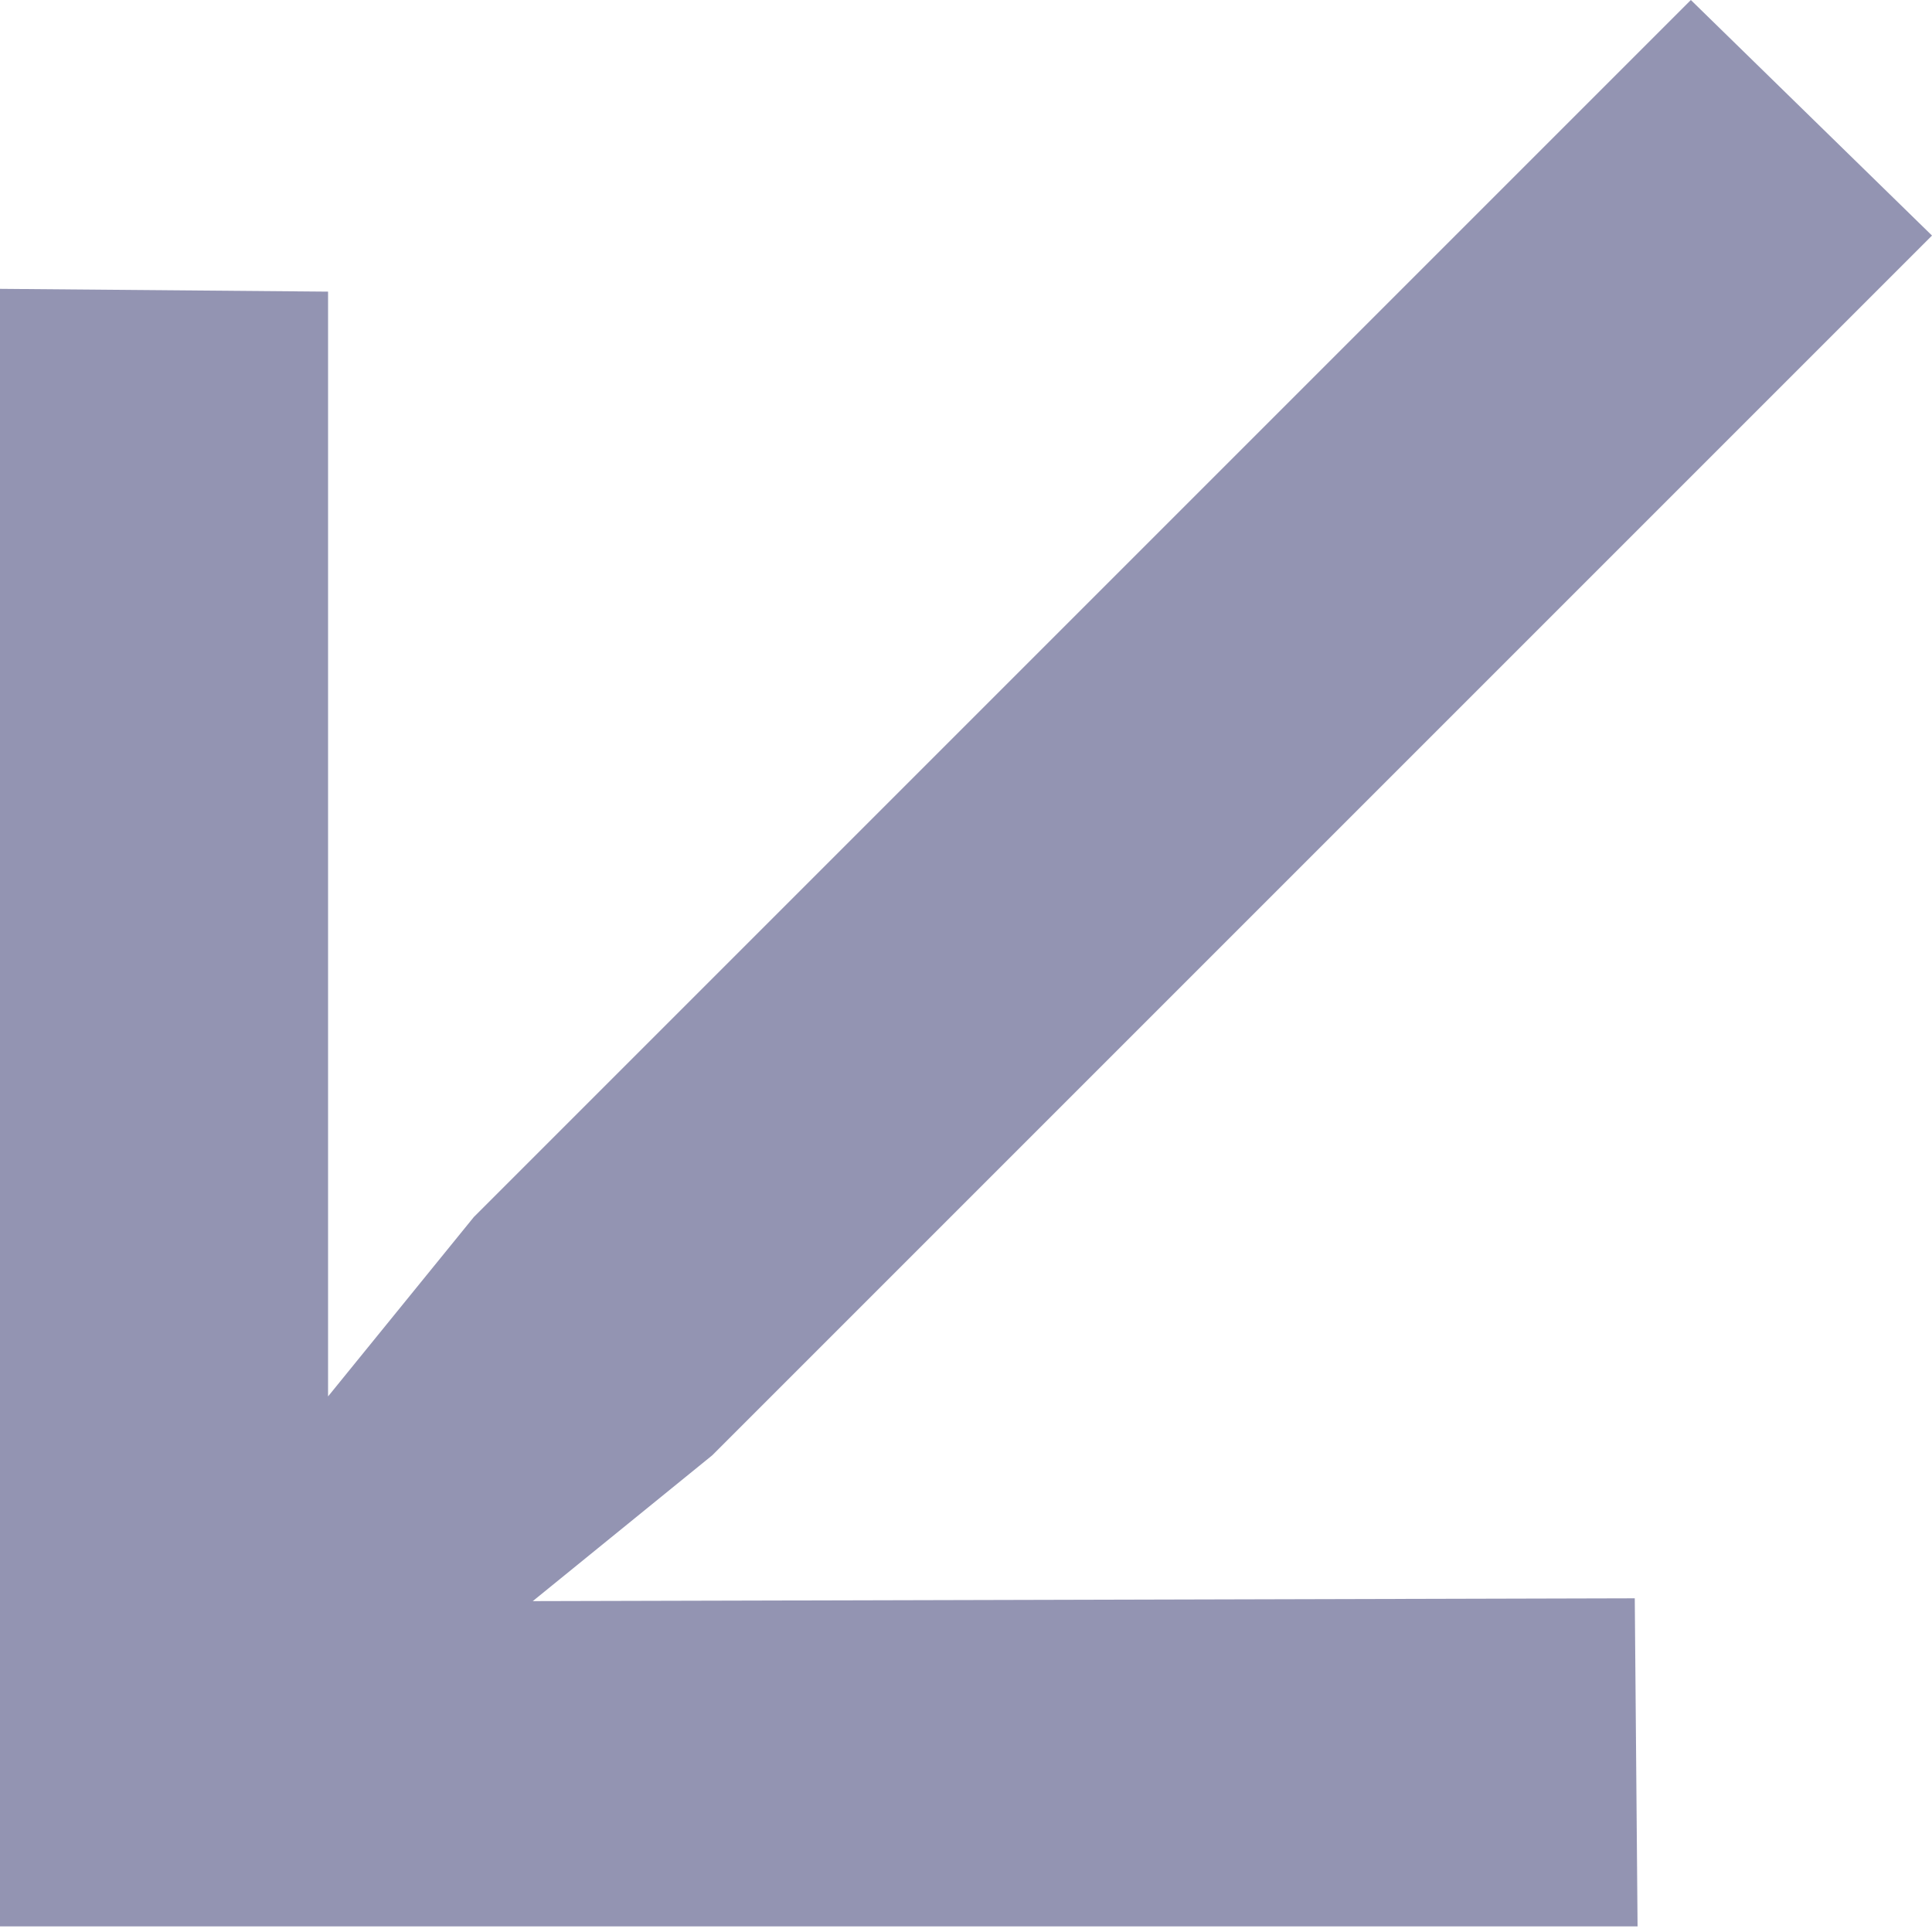 <?xml version="1.0" encoding="UTF-8"?> <svg xmlns="http://www.w3.org/2000/svg" width="78" height="78" viewBox="0 0 78 78" fill="none"> <path d="M13.245 11.774L13.245 56.377L19.132 49.132L68.264 0L78 9.51L28.755 58.755L21.509 64.642L66 64.528L66.113 77.774L1.0232e-05 77.774L7.53292e-06 11.661L13.245 11.774Z" fill="#282A66" fill-opacity="0.5"></path> </svg> 